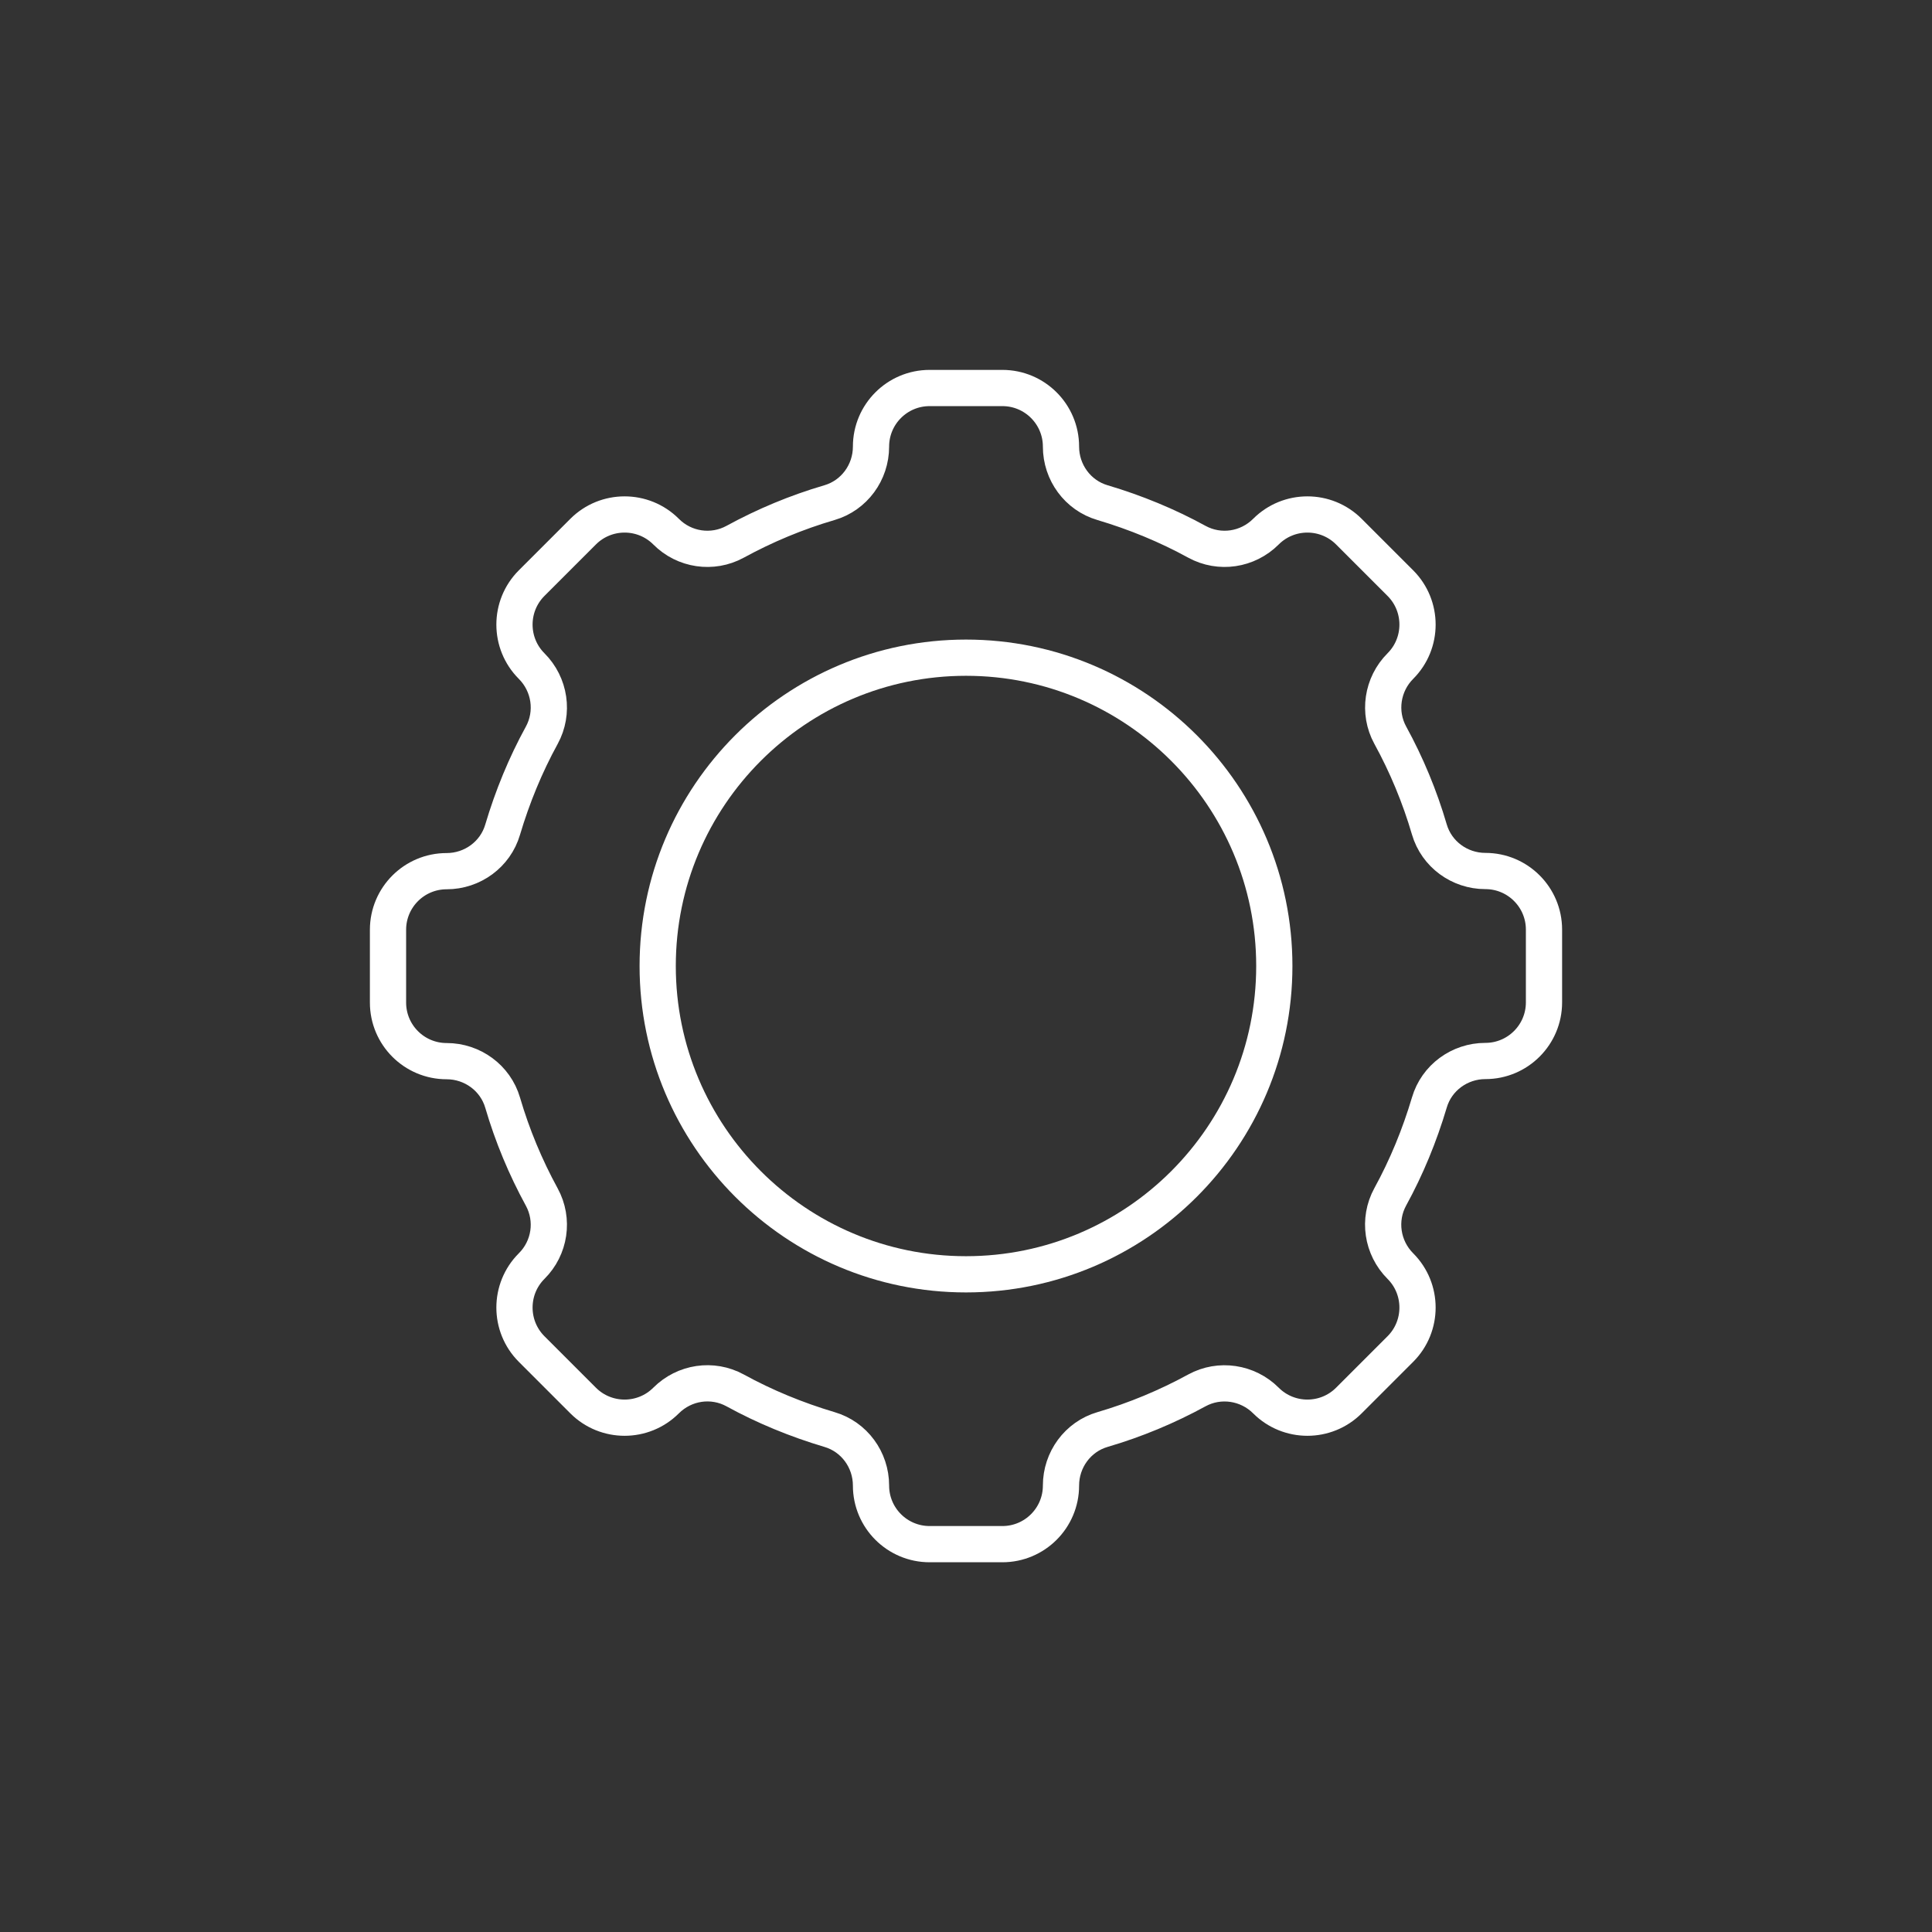 <svg width="120" height="120" viewBox="0 0 120 120" fill="none" xmlns="http://www.w3.org/2000/svg">
<rect x="0" y="0" width="120" height="120" fill="#333333" stroke="none"/>
<path d="M79.15 60C79.15 70.58 70.57 79.15 60 79.15C49.43 79.15 40.85 70.57 40.85 60C40.85 49.43 49.43 40.85 60 40.85C70.57 40.85 79.15 49.43 79.15 60Z" stroke="white" stroke-width="2.25" stroke-miterlimit="10" stroke-linecap="round"/>
<path d="M62.26 24.1H57.74C55.73 24.1 54.1 25.73 54.1 27.74C54.1 29.34 53.06 30.77 51.52 31.22C49.47 31.82 47.51 32.64 45.66 33.65C44.25 34.42 42.5 34.16 41.37 33.02C39.95 31.6 37.64 31.6 36.22 33.02L33.02 36.22C31.6 37.64 31.6 39.95 33.02 41.37C34.16 42.51 34.42 44.26 33.65 45.67C32.64 47.51 31.83 49.48 31.22 51.53C30.77 53.07 29.34 54.11 27.74 54.11C25.73 54.11 24.1 55.74 24.1 57.75V62.27C24.1 64.28 25.73 65.91 27.74 65.91C29.34 65.91 30.77 66.95 31.22 68.49C31.82 70.54 32.64 72.5 33.65 74.35C34.42 75.76 34.16 77.51 33.02 78.64C31.6 80.06 31.6 82.37 33.02 83.79L36.22 86.99C37.64 88.41 39.95 88.41 41.37 86.99C42.51 85.85 44.25 85.59 45.66 86.36C47.5 87.37 49.47 88.18 51.52 88.79C53.06 89.24 54.1 90.67 54.1 92.27C54.1 94.28 55.73 95.91 57.74 95.91H62.26C64.27 95.91 65.9 94.28 65.9 92.27C65.9 90.67 66.94 89.24 68.48 88.79C70.53 88.19 72.49 87.37 74.34 86.36C75.75 85.59 77.5 85.86 78.63 86.99C80.05 88.41 82.36 88.41 83.78 86.99L86.98 83.79C88.4 82.37 88.4 80.06 86.98 78.64C85.84 77.5 85.58 75.75 86.35 74.34C87.36 72.5 88.17 70.53 88.78 68.48C89.23 66.94 90.66 65.9 92.26 65.9C94.27 65.9 95.9 64.27 95.9 62.26V57.74C95.9 55.73 94.27 54.1 92.26 54.1C90.66 54.1 89.23 53.06 88.78 51.52C88.18 49.47 87.36 47.5 86.35 45.66C85.58 44.25 85.85 42.5 86.98 41.37C88.4 39.95 88.4 37.64 86.98 36.22L83.78 33.02C82.36 31.6 80.05 31.6 78.63 33.02C77.49 34.16 75.75 34.42 74.34 33.65C72.5 32.64 70.53 31.83 68.48 31.22C66.94 30.77 65.9 29.34 65.9 27.74C65.9 25.73 64.27 24.1 62.26 24.1Z" stroke="white" stroke-width="2.25" stroke-miterlimit="10" stroke-linecap="round"/>
</svg>
